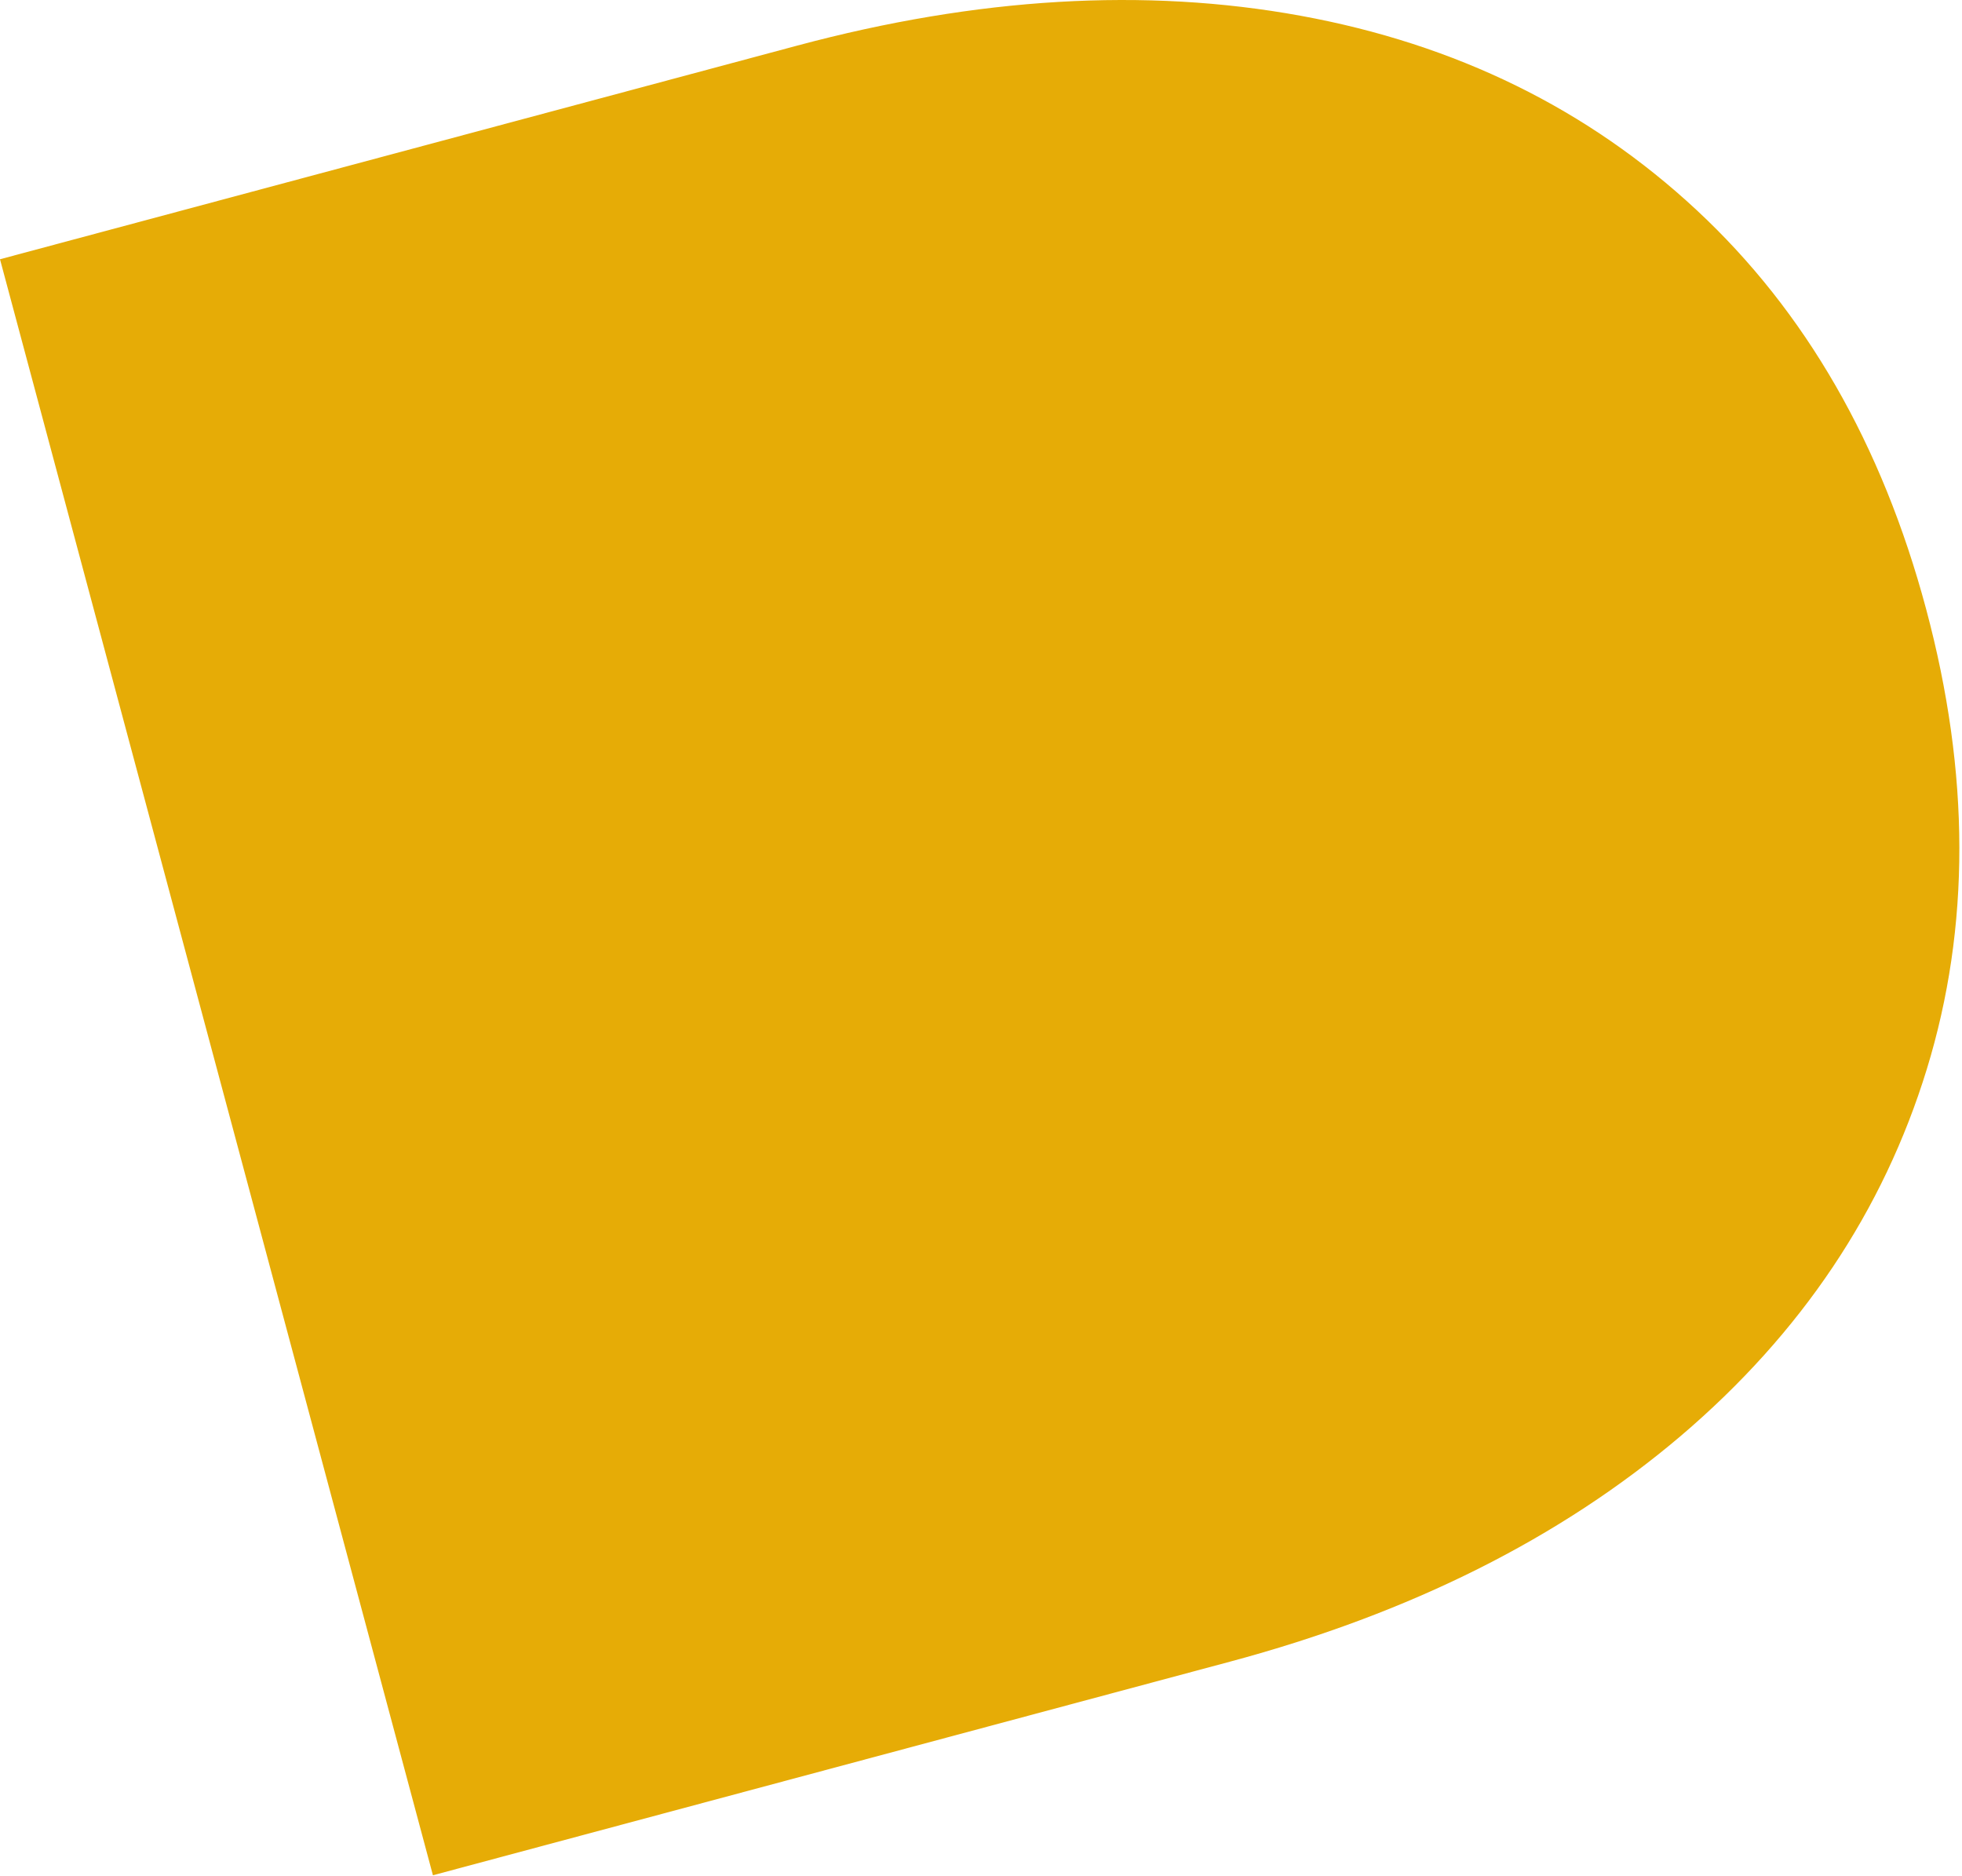 <?xml version="1.0" encoding="UTF-8"?> <svg xmlns="http://www.w3.org/2000/svg" width="705" height="674" viewBox="0 0 705 674" fill="none"> <path d="M0 93.142L286.441 16.39C351.194 -0.96 411.467 -4.532 467.321 5.658C523.174 15.849 570.614 39.16 609.685 75.514C648.755 111.867 676.248 159.621 692.103 218.79C707.957 277.96 708.024 333.062 692.365 384.08C676.705 435.099 647.215 479.023 604.018 515.82C560.743 552.572 506.82 579.598 442.005 596.965L155.564 673.717L0 93.142Z" fill="#E6AC06"></path> </svg> 